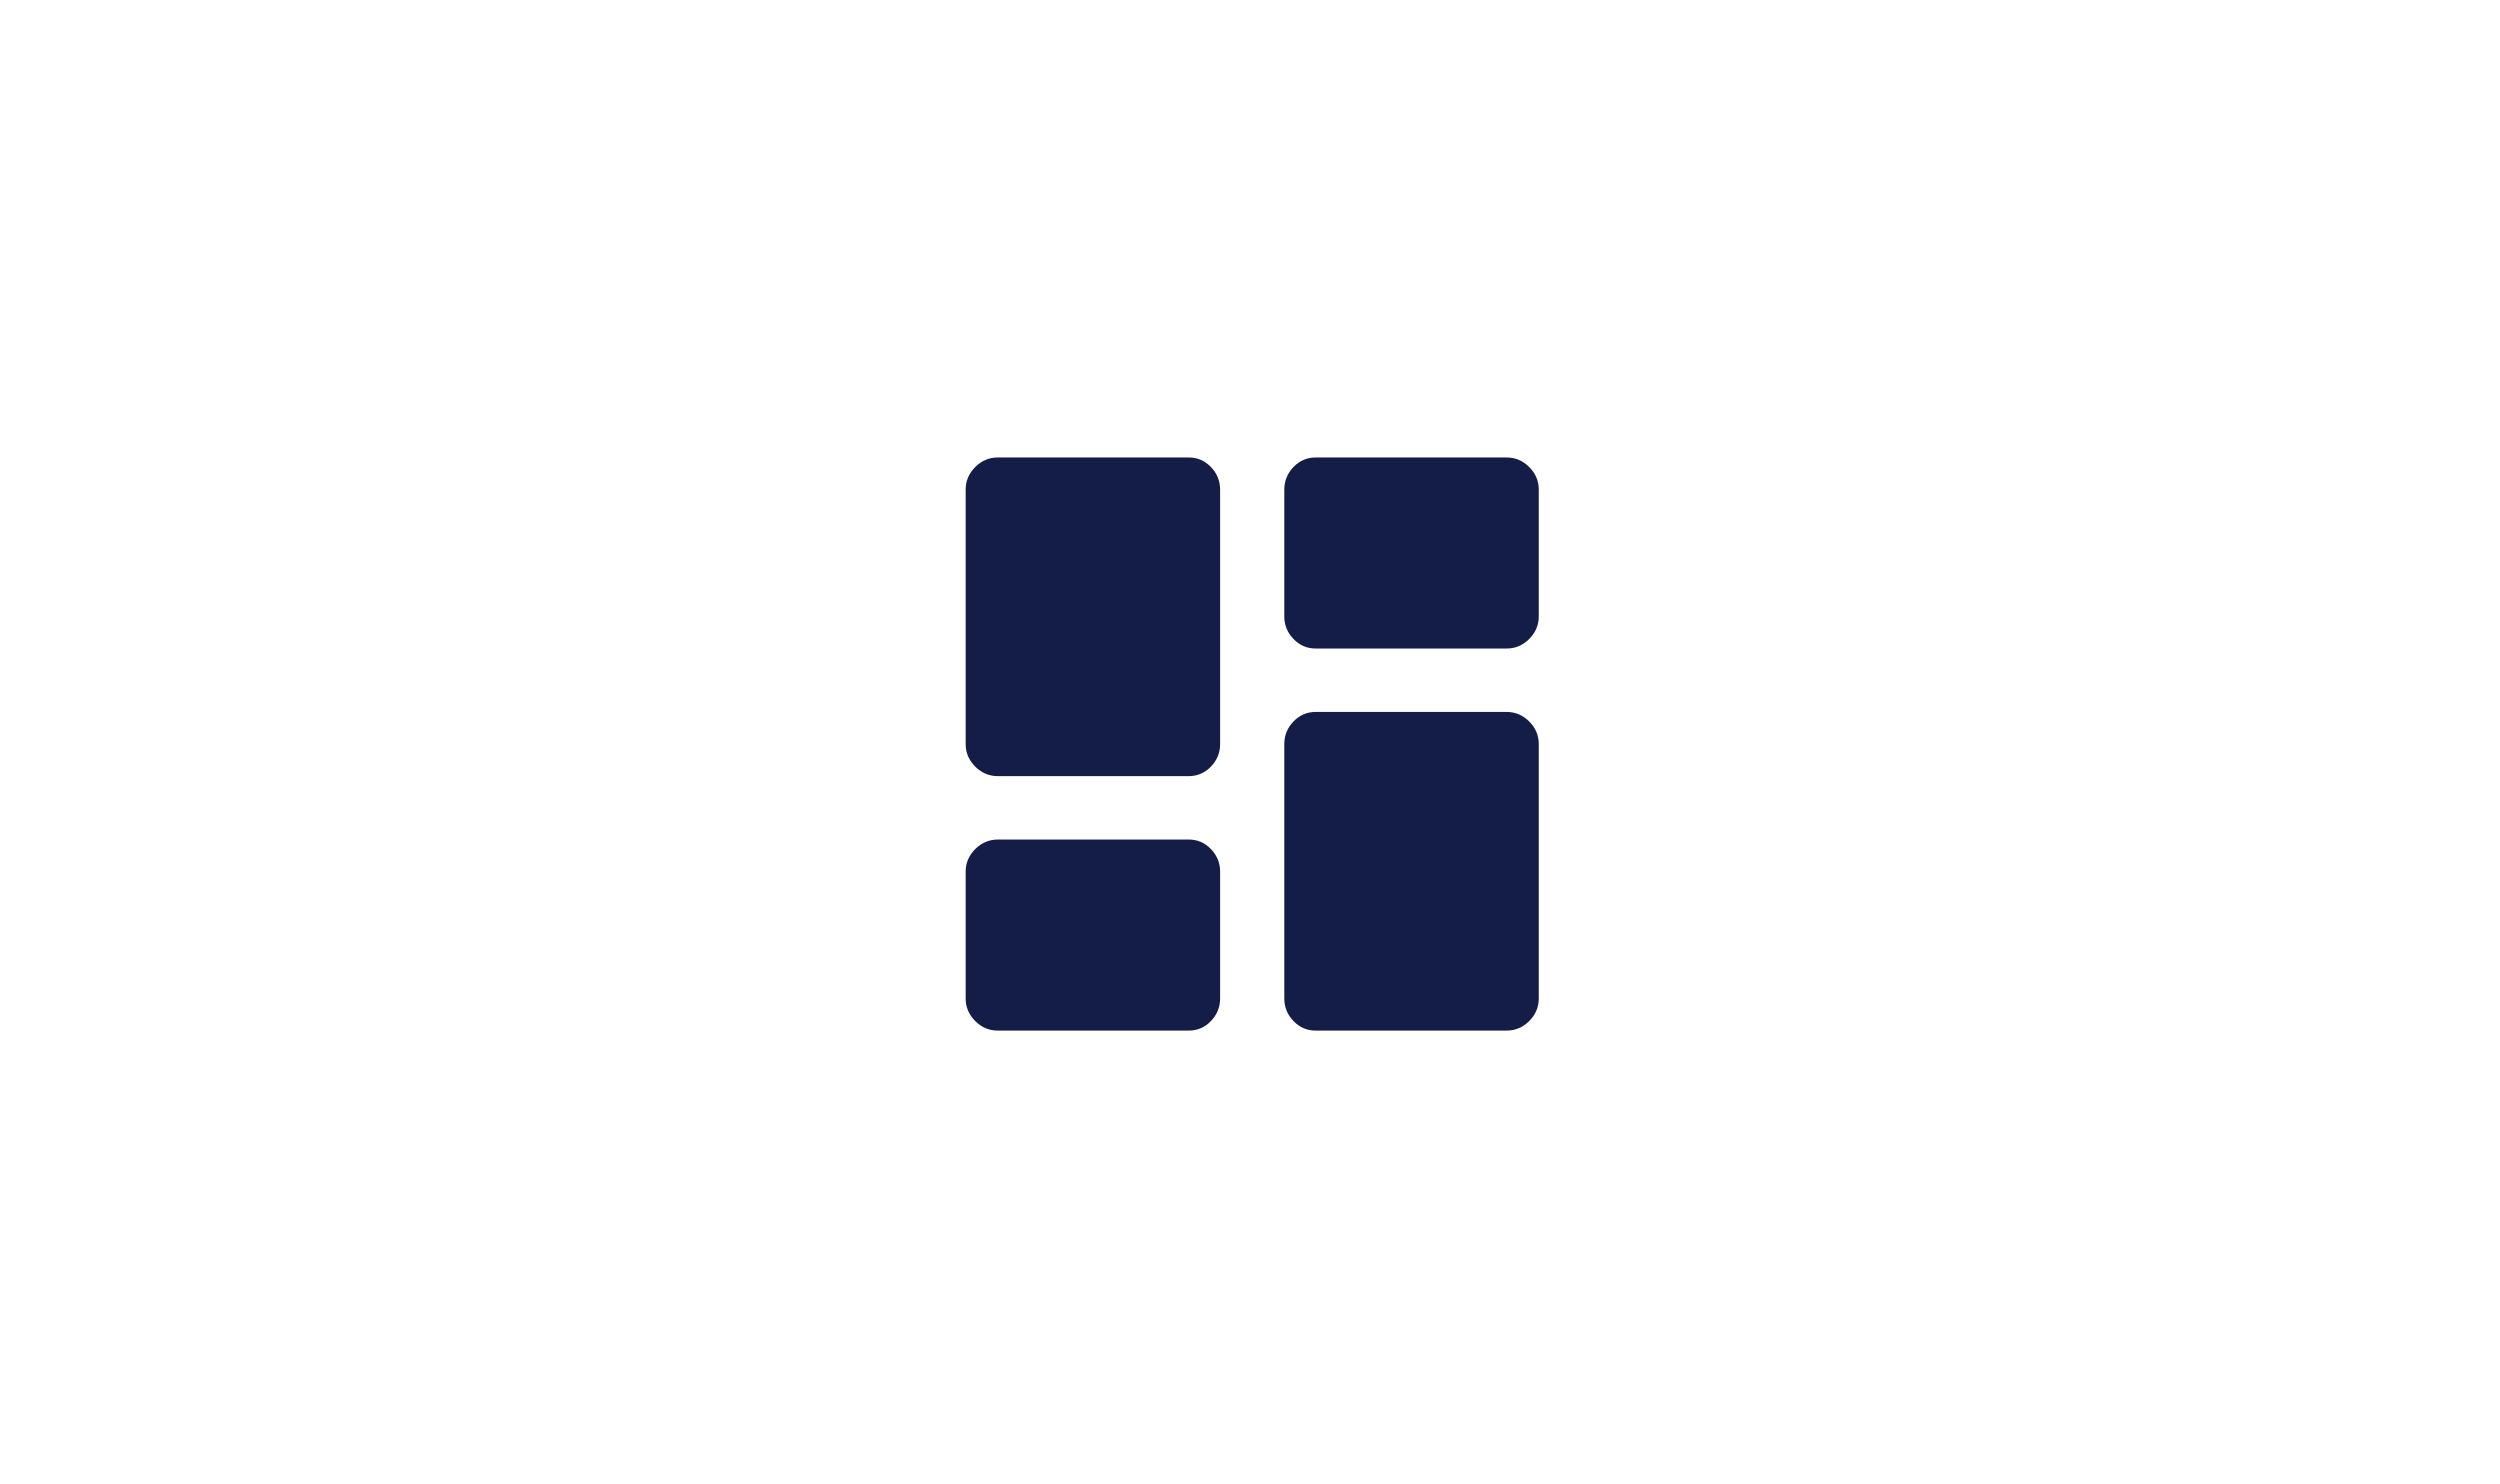 <?xml version="1.0" encoding="UTF-8"?>
<svg width="566px" height="336px" viewBox="0 0 566 336" version="1.1" xmlns="http://www.w3.org/2000/svg" xmlns:xlink="http://www.w3.org/1999/xlink">
    <title>Dashboard widgets-img</title>
    <g id="Dashboard-widgets-img" stroke="none" stroke-width="1" fill="none" fill-rule="evenodd">
        <rect fill="#FFFFFF" x="0" y="0" width="566" height="336"></rect>
        <g id="" transform="translate(218.625, 103.575)" fill="#131D47" fill-rule="nonzero">
            <path d="M7.266,72.141 L50.516,72.141 C52.477,72.141 54.149,71.42 55.533,69.978 C56.917,68.537 57.609,66.836 57.609,64.875 L57.609,7.266 C57.609,5.305 56.917,3.604 55.533,2.163 C54.149,0.721 52.477,0 50.516,0 L7.266,0 C5.305,0 3.604,0.721 2.163,2.163 C0.721,3.604 0,5.305 0,7.266 L0,64.875 C0,66.836 0.721,68.537 2.163,69.978 C3.604,71.42 5.305,72.141 7.266,72.141 Z M7.266,129.75 L50.516,129.75 C52.477,129.75 54.149,129.029 55.533,127.588 C56.917,126.146 57.609,124.445 57.609,122.484 L57.609,93.766 C57.609,91.805 56.917,90.104 55.533,88.662 C54.149,87.221 52.477,86.5 50.516,86.5 L7.266,86.5 C5.305,86.5 3.604,87.221 2.163,88.662 C0.721,90.104 0,91.805 0,93.766 L0,122.484 C0,124.445 0.721,126.146 2.163,127.588 C3.604,129.029 5.305,129.75 7.266,129.75 Z M79.234,129.75 L122.484,129.75 C124.445,129.75 126.146,129.029 127.588,127.588 C129.029,126.146 129.75,124.445 129.75,122.484 L129.75,64.875 C129.75,62.914 129.029,61.213 127.588,59.772 C126.146,58.33 124.445,57.609 122.484,57.609 L79.234,57.609 C77.273,57.609 75.601,58.33 74.217,59.772 C72.833,61.213 72.141,62.914 72.141,64.875 L72.141,122.484 C72.141,124.445 72.833,126.146 74.217,127.588 C75.601,129.029 77.273,129.75 79.234,129.75 Z M72.141,7.266 L72.141,35.984 C72.141,37.945 72.833,39.646 74.217,41.087 C75.601,42.529 77.273,43.25 79.234,43.25 L122.484,43.25 C124.445,43.25 126.146,42.529 127.588,41.087 C129.029,39.646 129.75,37.945 129.75,35.984 L129.75,7.266 C129.75,5.305 129.029,3.604 127.588,2.163 C126.146,0.721 124.445,0 122.484,0 L79.234,0 C77.273,0 75.601,0.721 74.217,2.163 C72.833,3.604 72.141,5.305 72.141,7.266 Z" id="Shape"></path>
        </g>
    </g>
</svg>
